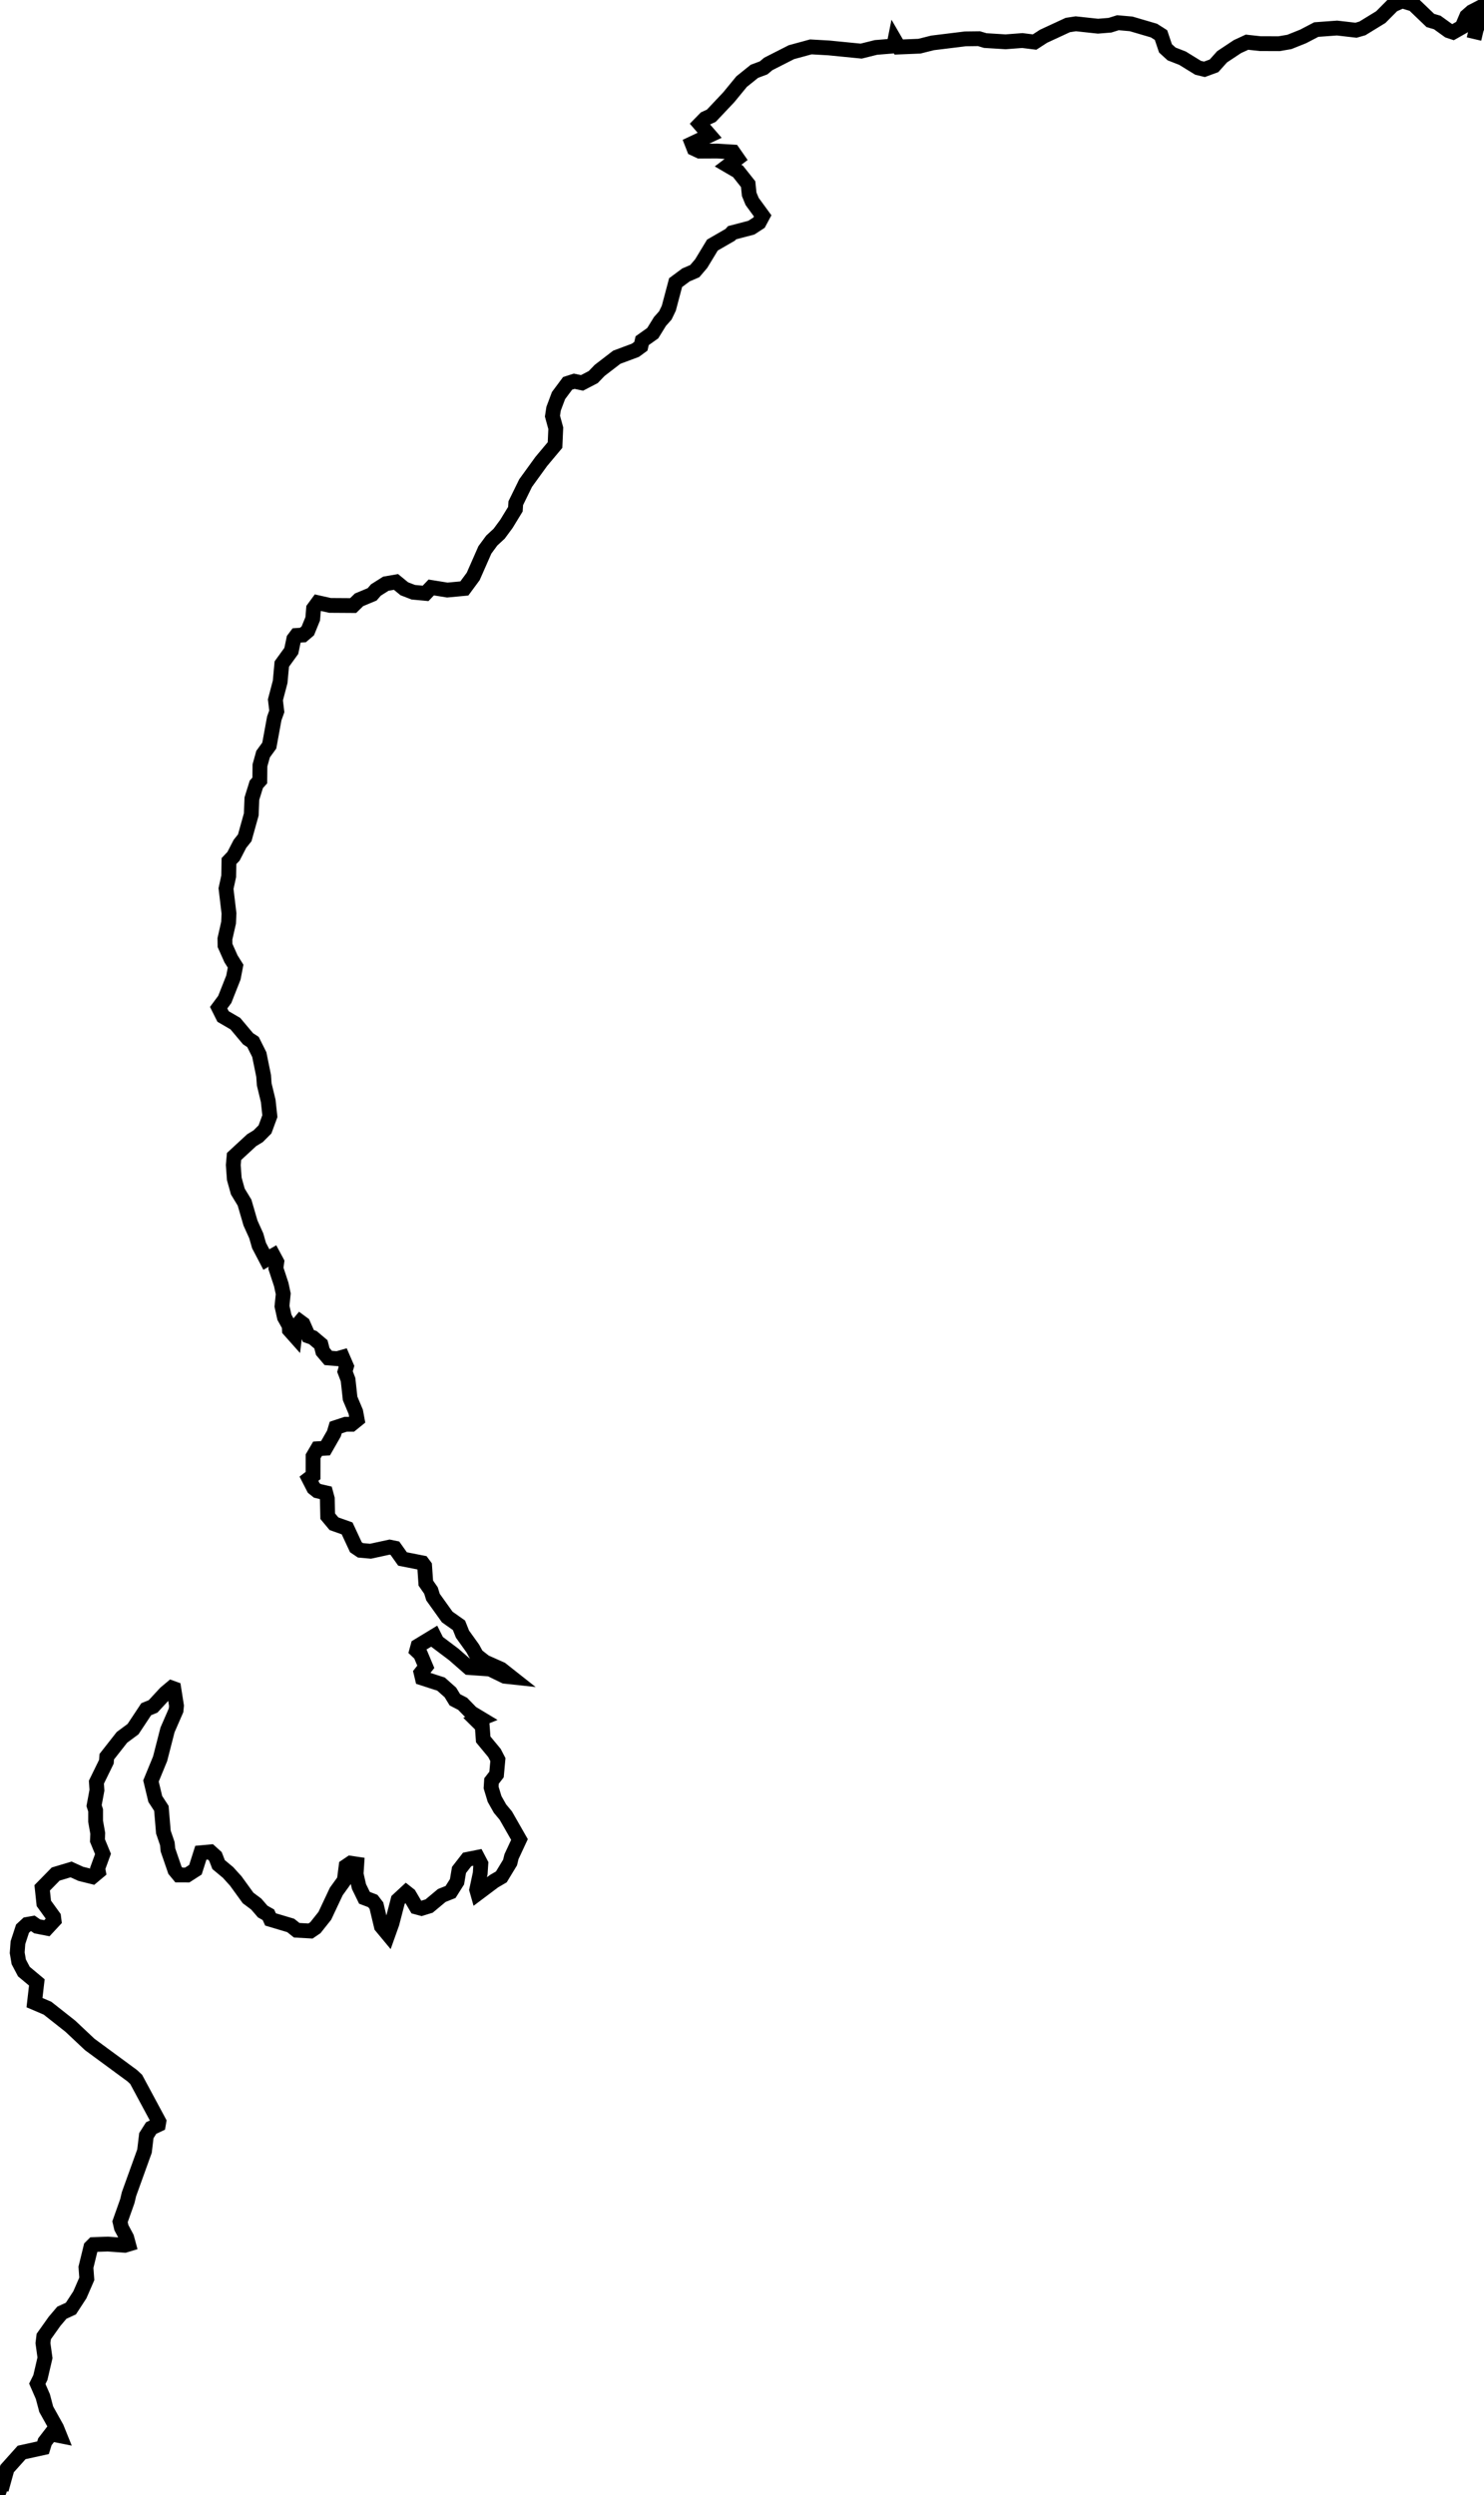 <svg xmlns="http://www.w3.org/2000/svg" width="200.00" height="336.26" viewBox="0 0 11588.31 19469.76"><g transform="translate(10)"><path d="m43.15 19449.76-43.15-15.71 45.68-164.32 113.18-126.45 167.24-36.77 14.30-46.60 47.22-61.42 69.01 13.81-24.70-61.25-80.90-145.01-26.29-99.13-43.51-99.72 24.08-48.80 35.98-154.13-15.92-114.72 6.30-51.39 84.24-118.67 57.02-67.20 70.67-32.57 70.13-107.62 54.02-124.17-6.69-90.44 38.36-156.98 20.65-20.48 111.68-3.93 132.52 9.60 29.00-8.74-13.92-51.38-41.38-77.50-10.75-46.33 57.02-160.89 12.92-54.43 121.16-336.12 14.53-121.16 37.49-59.02 56.18-26.71 3.99-23.51-177.38-329.98-30.02-28.16-332.18-244.21-151.74-142.75-178.17-140.59-101.63-43.38 18.18-157.97-101.00-84.35-40.18-76.27-12.09-70.88 5.76-78.66 35.79-109.64 35.84-32.99 45.40-7.91 32.95 22.98 76.07 14.66 55.93-60.22-3.58-28.53-76.17-105.41-12.98-120.99 105.68-107.89 120.23-35.93 75.49 34.36 90.82 22.45 46.62-39.04-4.96-26.31 41.01-112.48-43.25-105.02 2.35-55.67-16.74-94.10 0.08-85.75-11.95-36.81 22.24-120.07-4.18-62.95 78.18-159.82 2.71-38.99 118.64-151.23 86.53-64.11 103.07-155.67 53.53-21.87 96.27-104.38 48.02-40.27 17.58 6.37 21.00 133.02-3.52 35.89-66.73 153.08-57.80 225.32-71.31 173.46 33.53 140.27 47.68 73.16 15.66 185.31 30.71 90.01 5.00 49.66 54.50 158.37 30.87 37.36 65.02 0.12 64.21-41.26 42.19-132.73 74.66-6.96 39.25 35.38 24.84 64.02 74.02 61.73 60.09 66.36 96.13 132.57 63.56 47.52 50.94 58.89 44.12 24.68 16.59 36.41 157.61 47.06 46.78 37.41 107.78 6.04 38.24-26.04 73.69-92.76 89.29-189.75 62.77-87.10 14.01-110.00 34.97-23.75 48.30 7.18-5.10 77.25 22.34 97.74 42.92 87.99 65.39 24.95 28.13 36.50 38.44 161.28 52.12 62.80 31.03-87.13 47.16-181.77 63.25-58.52 23.70 18.73 55.71 94.95 40.41 10.93 59.69-18.55 98.86-82.46 68.42-27.18 50.32-79.80 15.54-92.34 63.90-82.25 80.74-16.10 25.90 49.38-4.89 75.41-27.35 128.13 8.09 28.63 126.73-95.20 57.51-33.68 68.14-112.34 11.05-45.57 62.42-134.07-106.61-186.60-45.62-54.91-42.25-75.02-27.11-89.72 3.21-50.54 39.28-50.72 10.59-116.34-26.77-51.67-87.82-106.11-7.72-103.68-44.88-44.31 35.37-14.22-75.23-45.34-68.22-70.29-60.62-31.52-34.78-57.18-73.26-65.32-146.29-47.36-9.74-40.87 37.01-46.81-41.03-97.81-29.88-28.38 9.89-36.20 126.51-77.00 22.09 44.21 130.47 98.34 117.29 102.52 165.76 11.69 115.79 56.38 47.60 5.12-76.65-60.49-126.46-56.20-64.60-50.73-30.28-55.20-80.13-111.64-27.32-68.75-91.71-64.91-111.18-155.43-15.60-50.91-40.48-58.52-9.30-133.57-17.91-24.14-154.60-30.50-59.83-84.28-41.06-8.44-149.28 32.34-78.38-7.10-35.61-23.96-68.60-147.29-102.57-36.39-48.94-58.61-3.06-136.78-12.39-45.94-65.83-15.32-28.24-22.65-36.99-72.23 32.15-24.73 0.39-150.05 34.78-59.32 62.24-3.97 65.67-114.90 13.99-46.56 78.00-25.76 44.77 0.08 44.67-36.17-11.34-61.26-43.93-104.31-15.97-146.28-24.04-63.25 11.66-40.61-30.99-71.74-40.80 11.75-70.55-5.88-42.79-50.45-14.34-55.67-62.68-52.87-35.12-12.31-41.82-94.52-21.96-16.21-35.29 42.16-8.18 67.48-40.86-45.92-1.99-32.78-37.14-66.30-19.07-86.52 9.81-97.03-15.68-72.72-41.48-125.91 6.90-50.05-26.98-50.24-54.44 31.49-57.49-109.67-21.48-75.62-45.05-99.71-46.41-159.56-52.58-86.56-27.53-98.76-7.94-108.32 6.13-66.82 137.57-127.12 50.73-30.87 53.35-53.53 37.98-103.22-13.04-119.62-31.22-128.96-4.53-66.02-33.93-166.22-49.14-98.27-38.75-25.48-98.81-117.69-96.24-56.08-34.30-68.76 47.70-64.41 67.53-170.83 17.06-88.74-36.08-57.61-46.48-104.42-0.77-51.33 28.54-126.14 3.25-71.98-23.19-194.62 20.73-95.23 2.21-119.24 35.70-37.76 49.72-96.37 37.76-47.43 51.03-182.82 4.89-123.83 34.62-111.15 26.96-30.03 1.36-118.03 24.44-87.98 48.38-66.57 38.94-212.40 19.80-54.92-10.92-89.53 37.04-140.62 12.82-139.26 74.27-102.57 19.46-92.66 20.98-27.98 50.54-3.64 38.06-32.50 38.24-94.04 6.60-79.93 33.66-45.81 94.52 21.27 180.85 1.22 46.16-44.96 102.03-42.52 29.75-34.26 77.60-49.05 78.97-13.66 64.94 53.26 70.33 27.15 95.88 8.90 44.06-46.15 125.53 20.18 133.00-12.45 69.26-93.92 91.23-207.23 53.67-72.93 58.07-53.79 56.24-76.15 70.20-114.93 2.89-46.69 76.90-157.12 122.45-169.09 107.27-128.00 5.80-131.28-25.87-94.53 8.88-57.98 38.30-102.15 71.21-95.70 51.54-16.47 61.22 12.89 87.19-45.45 50.24-52.11 133.68-102.85 145.20-54.18 42.99-31.53 10.22-43.58 82.46-58.61 56.31-91.22 42.11-47.42 27.02-56.11 53.12-199.94 81.16-60.24 68.41-29.42 50.24-58.96 87.62-144.57 139.51-80.67 14.18-15.91 150.01-39.29 60.63-39.33 28.25-52.65-82.45-113.00-22.99-56.09-8.01-78.60-78.86-99.45-78.03-45.52 73.71-56.12-34.86-50.04-124.07-7.66-137.24 0.75-43.47-20.32-15.11-38.63 137.24-64.78-76.42-88.08 41.63-42.65 47.89-22.04 135.90-143.91 100.70-122.63 99.91-80.31 71.67-26.87 37.00-30.82 180.33-91.72 151.55-41.22 141.15 8.08 251.84 24.92 115.57-28.74 139.13-11.36 8.77-43.87 30.22 52.05 161.69-6.66 101.79-25.63 256.42-31.53 106.40-1.34 49.16 14.64 158.48 9.76 130.91-9.93 95.53 11.85 70.70-45.65 188.56-87.30 62.66-9.69 173.03 18.76 93.64-7.58 62.19-19.51 103.02 9.00 178.69 52.36 54.72 34.95 34.97 103.74 47.71 43.60 85.28 33.24 121.80 75.11 49.56 11.88 74.73-27.51 63.18-70.41 119.52-79.36 74.78-34.67 103.06 11.36 146.85 0.54 80.99-13.80 107.40-42.96 102.71-53.60 162.17-11.89 148.02 17.09 49.98-14.35 143.87-88.22 93.67-94.34 72.34-32.39 88.55 26.14 132.34 126.97 53.85 15.78 88.89 64.11 34.18 11.38 70.58-39.97 35.95-84.32 39.76-34.96 75.84-39.26 5.58 62.26-45.99 113.85-17.84 76.00" style="fill:none;stroke:currentColor;stroke-width:115.68"/></g></svg>